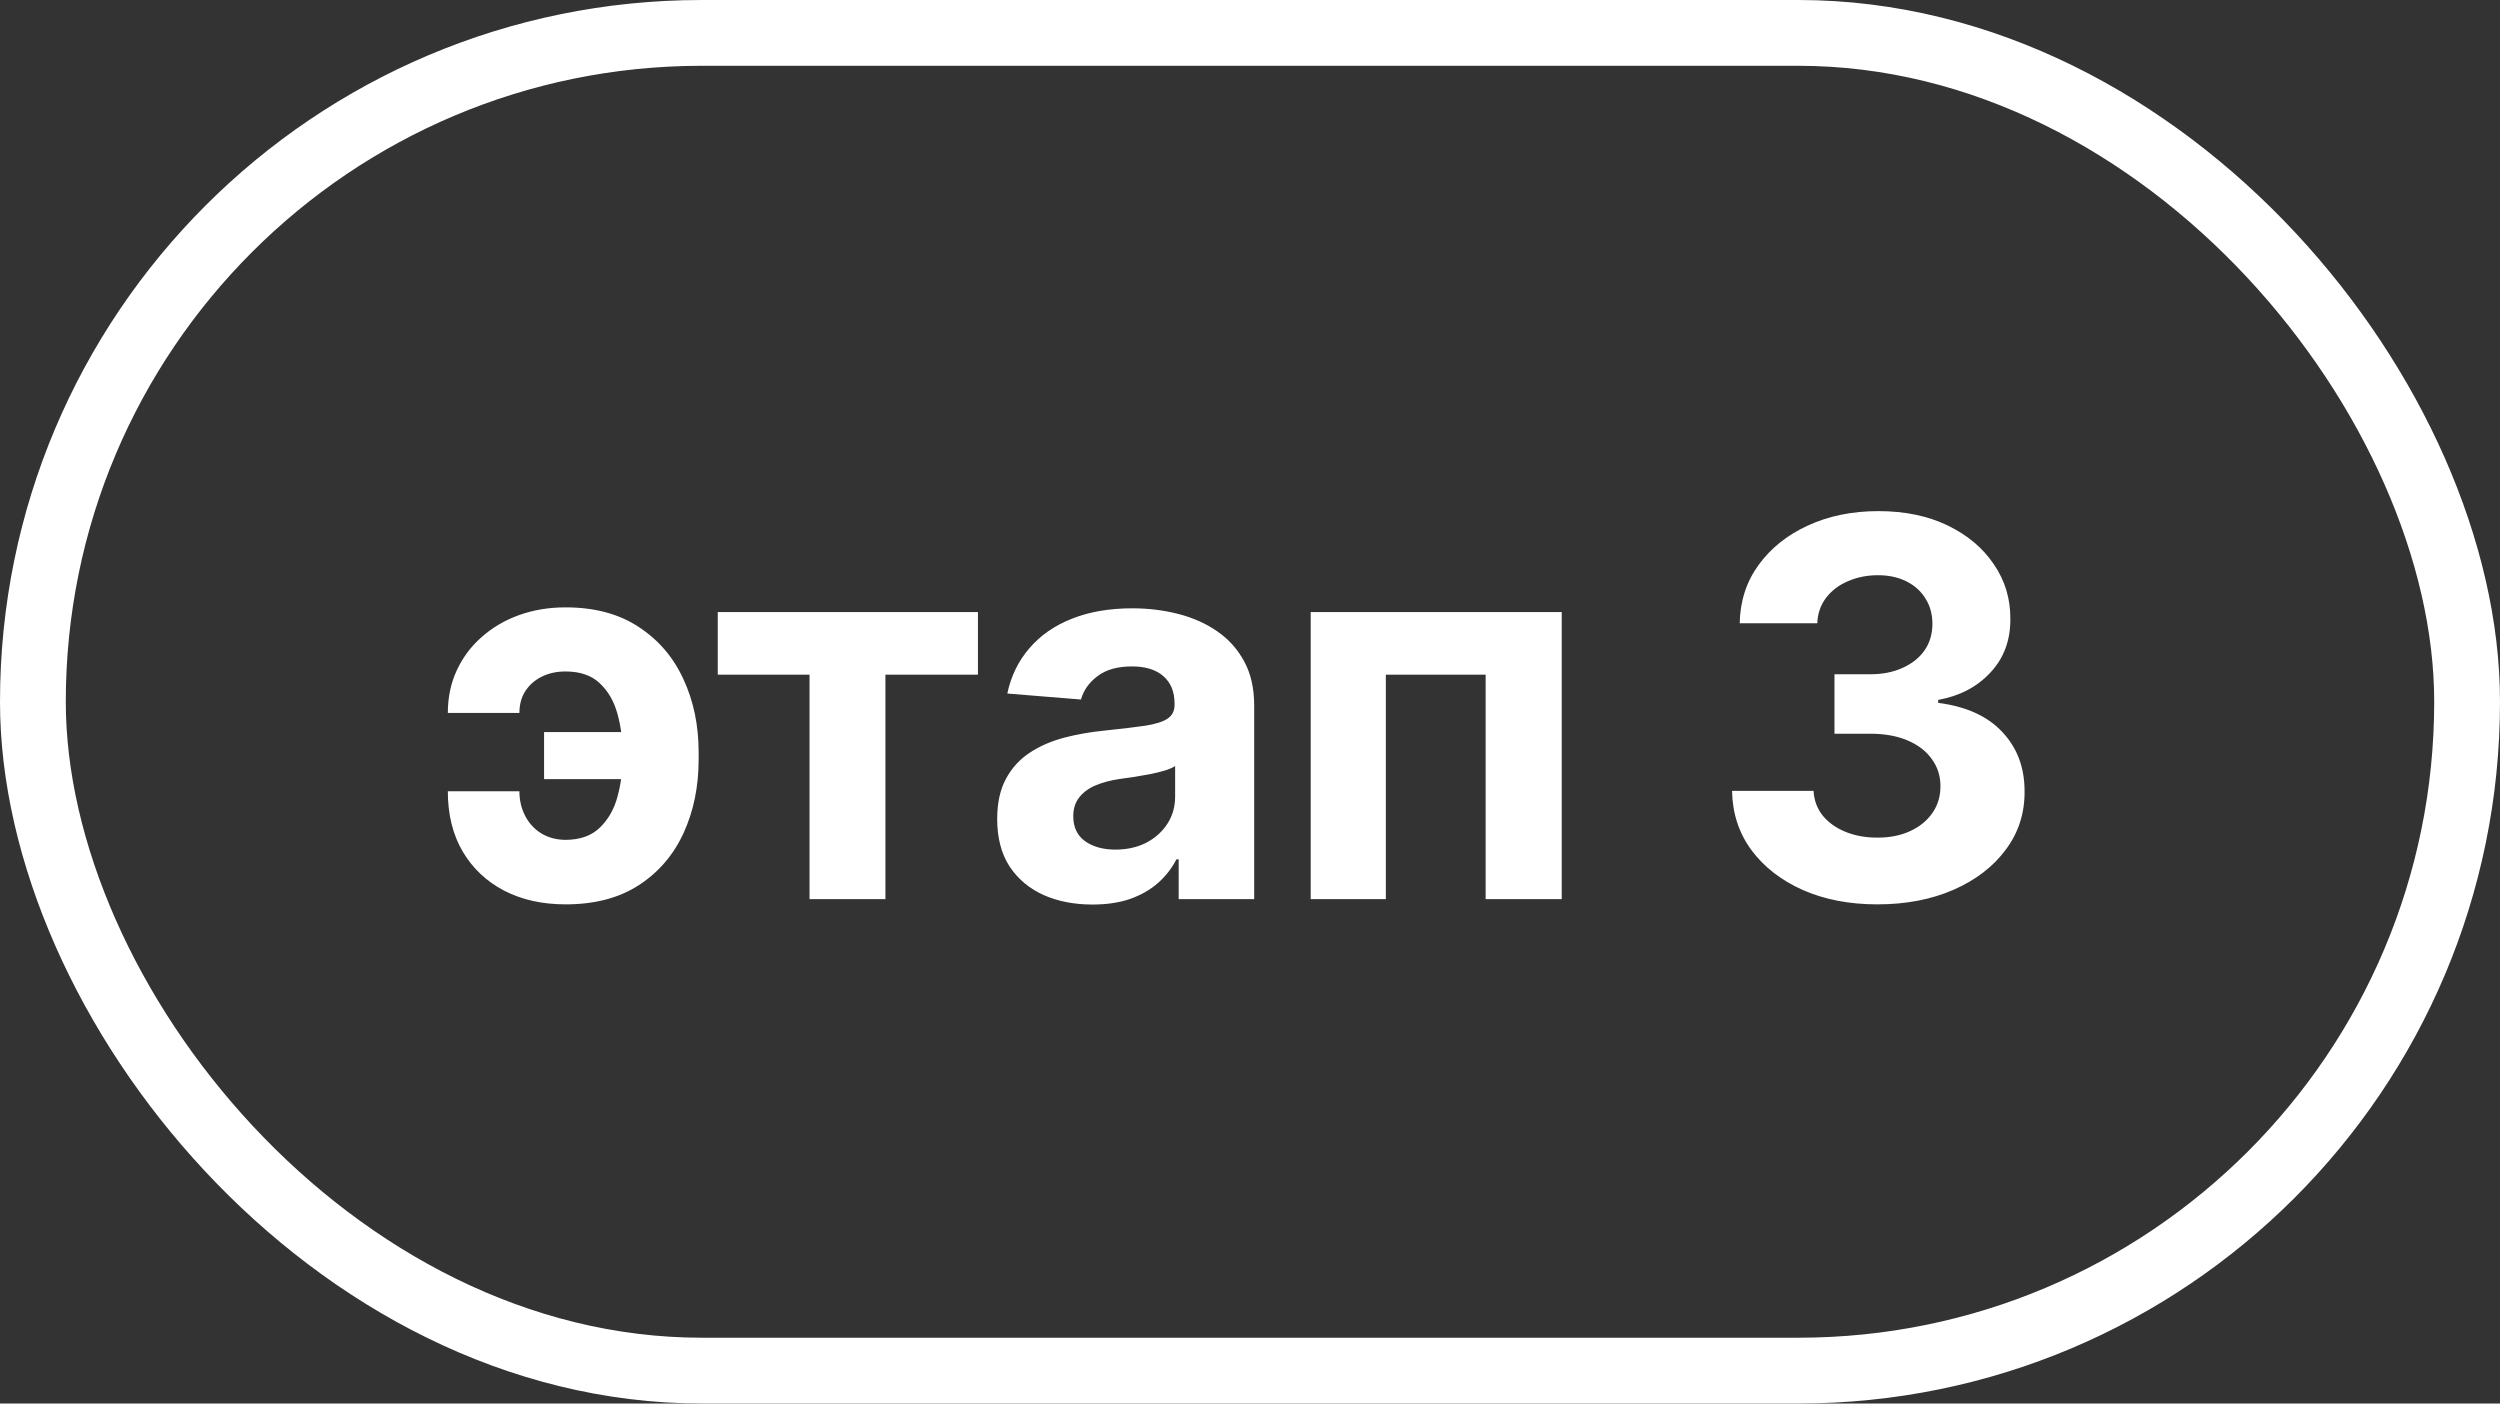 <?xml version="1.0" encoding="UTF-8"?> <svg xmlns="http://www.w3.org/2000/svg" width="114" height="64" viewBox="0 0 114 64" fill="none"><rect x="0" y="0" width="114" height="64" fill="#333333" stroke="none"/><rect x="1.5" y="1.5" width="111" height="61" rx="30.5" stroke="white" stroke-width="3"></rect><path d="M25.79 30.619C25.381 30.619 25.017 30.699 24.699 30.858C24.381 31.017 24.131 31.239 23.949 31.523C23.773 31.801 23.685 32.131 23.685 32.511H20.421C20.421 31.801 20.557 31.153 20.829 30.568C21.102 29.977 21.483 29.469 21.972 29.043C22.46 28.611 23.028 28.278 23.676 28.046C24.329 27.812 25.034 27.696 25.79 27.696C27.108 27.696 28.216 27.991 29.114 28.582C30.017 29.168 30.699 29.96 31.159 30.96C31.625 31.954 31.858 33.071 31.858 34.31V34.625C31.858 35.869 31.628 36.992 31.168 37.992C30.707 38.992 30.026 39.784 29.122 40.369C28.224 40.949 27.114 41.239 25.79 41.239C24.733 41.239 23.801 41.031 22.994 40.617C22.188 40.196 21.557 39.602 21.102 38.835C20.648 38.062 20.421 37.145 20.421 36.082H23.685C23.685 36.486 23.77 36.855 23.94 37.19C24.111 37.526 24.352 37.793 24.665 37.992C24.983 38.19 25.358 38.293 25.79 38.298C26.466 38.293 26.991 38.102 27.366 37.727C27.747 37.352 28.011 36.883 28.159 36.321C28.312 35.753 28.389 35.188 28.389 34.625V34.31C28.389 33.69 28.31 33.099 28.151 32.537C27.997 31.974 27.73 31.514 27.349 31.156C26.974 30.798 26.454 30.619 25.79 30.619ZM29.438 33.381V35.528H24.81V33.381H29.438ZM32.73 30.764V27.909H44.594V30.764H40.375V41H36.915V30.764H32.73ZM49.819 41.247C48.984 41.247 48.239 41.102 47.586 40.812C46.933 40.517 46.416 40.082 46.035 39.508C45.66 38.929 45.472 38.207 45.472 37.344C45.472 36.617 45.606 36.006 45.873 35.511C46.14 35.017 46.504 34.619 46.964 34.318C47.424 34.017 47.947 33.79 48.532 33.636C49.123 33.483 49.742 33.375 50.39 33.312C51.151 33.233 51.765 33.159 52.231 33.091C52.697 33.017 53.035 32.909 53.245 32.767C53.455 32.625 53.56 32.415 53.56 32.136V32.085C53.56 31.546 53.39 31.128 53.049 30.832C52.714 30.537 52.237 30.389 51.617 30.389C50.964 30.389 50.444 30.534 50.058 30.824C49.671 31.108 49.416 31.466 49.291 31.898L45.933 31.625C46.103 30.829 46.438 30.142 46.938 29.562C47.438 28.977 48.083 28.528 48.873 28.216C49.668 27.898 50.589 27.739 51.634 27.739C52.362 27.739 53.058 27.824 53.722 27.994C54.393 28.165 54.987 28.429 55.504 28.787C56.026 29.145 56.438 29.605 56.739 30.168C57.041 30.724 57.191 31.392 57.191 32.17V41H53.748V39.185H53.646C53.435 39.594 53.154 39.955 52.802 40.267C52.45 40.574 52.026 40.815 51.532 40.992C51.038 41.162 50.467 41.247 49.819 41.247ZM50.859 38.742C51.393 38.742 51.864 38.636 52.274 38.426C52.683 38.21 53.004 37.92 53.237 37.557C53.47 37.193 53.586 36.781 53.586 36.321V34.932C53.472 35.006 53.316 35.074 53.117 35.136C52.924 35.193 52.705 35.247 52.461 35.298C52.217 35.344 51.972 35.386 51.728 35.426C51.484 35.46 51.262 35.492 51.063 35.52C50.637 35.582 50.265 35.682 49.947 35.818C49.629 35.955 49.382 36.139 49.205 36.372C49.029 36.599 48.941 36.883 48.941 37.224C48.941 37.719 49.12 38.097 49.478 38.358C49.842 38.614 50.302 38.742 50.859 38.742ZM59.768 41V27.909H71.214V41H67.745V30.764H63.194V41H59.768ZM85.604 41.239C84.331 41.239 83.198 41.02 82.203 40.582C81.215 40.139 80.433 39.531 79.86 38.758C79.291 37.98 78.999 37.082 78.982 36.065H82.698C82.721 36.492 82.86 36.867 83.115 37.19C83.377 37.508 83.723 37.756 84.155 37.932C84.587 38.108 85.073 38.196 85.612 38.196C86.175 38.196 86.672 38.097 87.104 37.898C87.536 37.699 87.874 37.423 88.118 37.071C88.362 36.719 88.485 36.312 88.485 35.852C88.485 35.386 88.354 34.974 88.093 34.617C87.837 34.253 87.468 33.969 86.985 33.764C86.507 33.56 85.939 33.457 85.28 33.457H83.652V30.747H85.28C85.837 30.747 86.328 30.651 86.754 30.457C87.186 30.264 87.522 29.997 87.76 29.656C87.999 29.31 88.118 28.906 88.118 28.446C88.118 28.009 88.013 27.625 87.803 27.296C87.598 26.96 87.308 26.699 86.933 26.511C86.564 26.324 86.132 26.23 85.638 26.23C85.138 26.23 84.681 26.321 84.266 26.503C83.851 26.679 83.519 26.932 83.269 27.261C83.019 27.591 82.885 27.977 82.868 28.421H79.331C79.348 27.415 79.635 26.528 80.192 25.761C80.749 24.994 81.499 24.395 82.442 23.963C83.391 23.526 84.462 23.307 85.655 23.307C86.86 23.307 87.914 23.526 88.817 23.963C89.721 24.401 90.422 24.991 90.922 25.736C91.428 26.474 91.678 27.304 91.672 28.224C91.678 29.202 91.374 30.017 90.76 30.671C90.152 31.324 89.36 31.739 88.382 31.915V32.051C89.666 32.216 90.644 32.662 91.314 33.389C91.99 34.111 92.326 35.014 92.32 36.099C92.326 37.094 92.039 37.977 91.459 38.75C90.885 39.523 90.093 40.131 89.081 40.574C88.07 41.017 86.911 41.239 85.604 41.239Z" fill="white"></path></svg> 